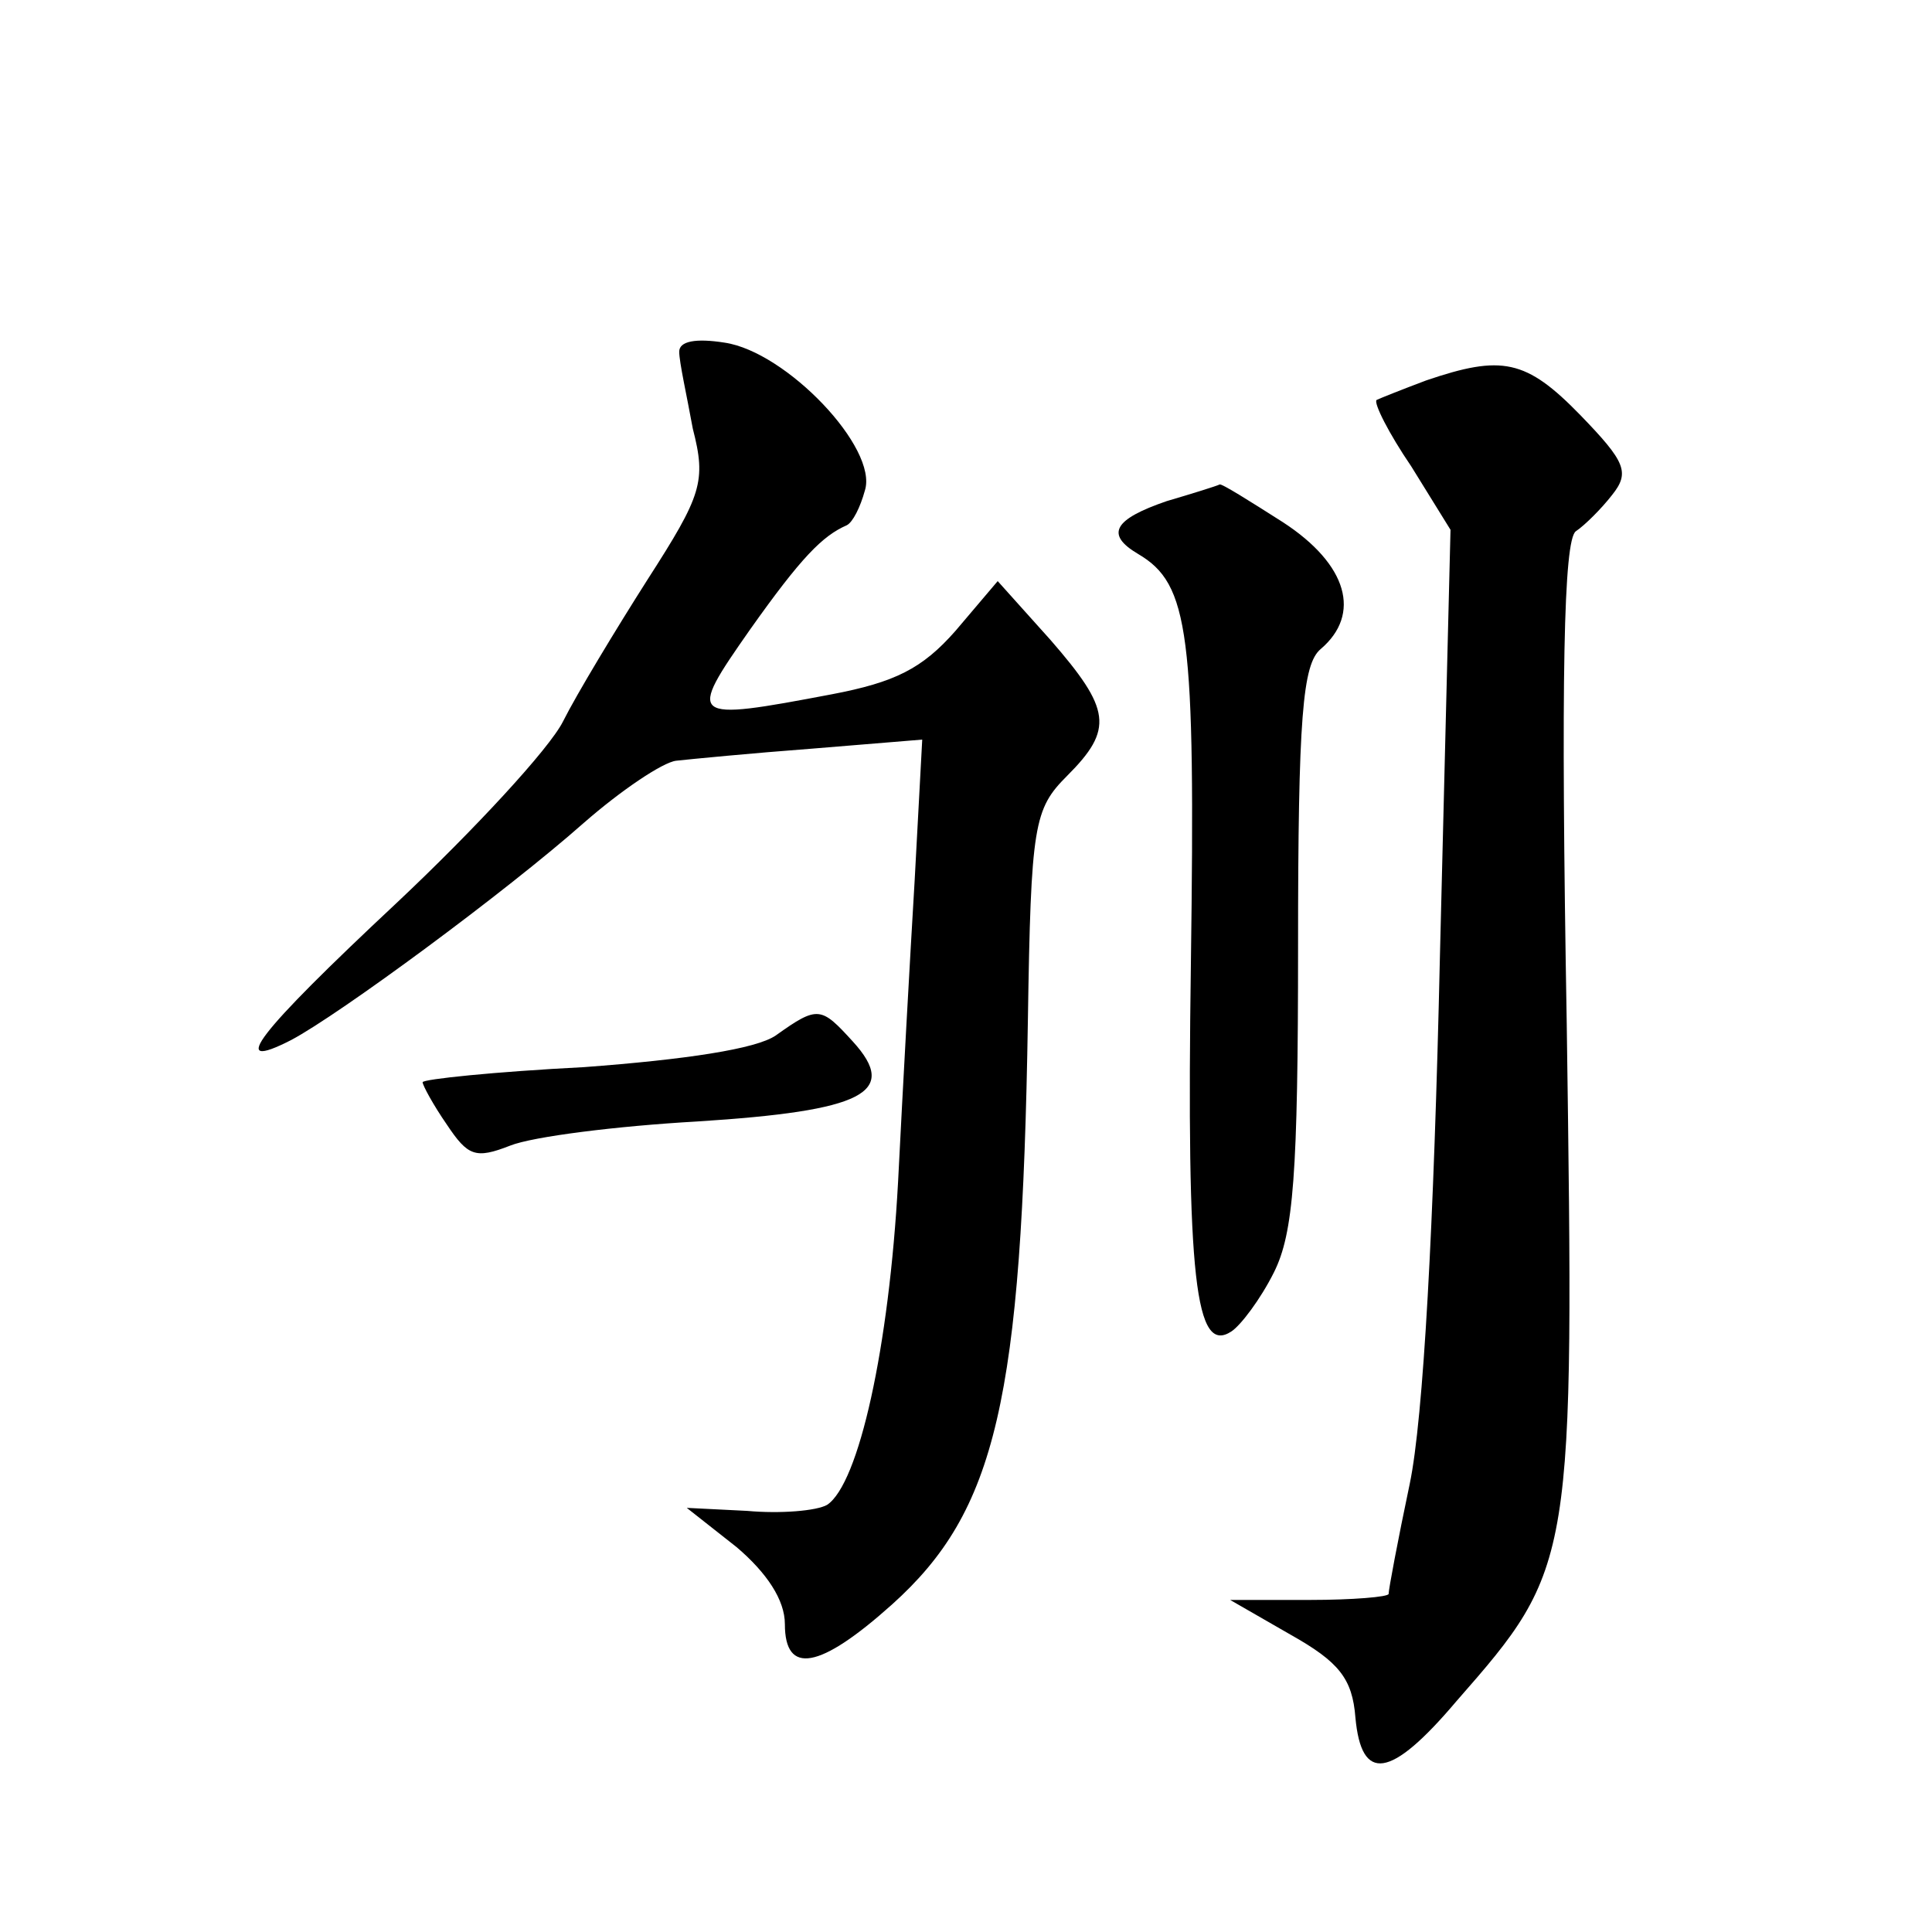 <?xml version="1.0" standalone="no"?>
<!DOCTYPE svg PUBLIC "-//W3C//DTD SVG 20010904//EN"
 "http://www.w3.org/TR/2001/REC-SVG-20010904/DTD/svg10.dtd">
<svg version="1.0" xmlns="http://www.w3.org/2000/svg"
 width="128pt" height="128pt" viewBox="0 0 128 128"
 preserveAspectRatio="xMidYMid meet">
<g transform="translate(0,128) scale(0.1,-0.1)"
fill="#0" stroke="none">
<path d="M450 1047 c0 -7 5 -29 9 -51 9 -35 6 -44 -30 -100 -21 -33 -47 -76 -56
-94 -9 -18 -59 -72 -110 -120 -93 -87 -113 -113 -70 -91 32 17 142 98 194 144 24
21 52 40 61 41 9 1 50 5 90 8 l73 6 -5 -93 c-3 -50 -8 -140 -11 -200 -6 -110 -26
-200 -47 -214 -7 -4 -31 -6 -53 -4 l-40 2 33 -26 c20 -17 32 -35 32 -51 0 -34 23
-30 71 13 69 62 86 135 90 387 2 130 4 140 26 162 31 31 29 44 -11 90 l-35 39 -28
-33 c-22 -25 -40 -34 -82 -42 -95 -18 -96 -17 -54 43 34 48 48 62 64 69 4 2 9 12
12 23 9 28 -52 92 -93 98 -19 3 -30 1 -30 -6z M945 1028 c-16 -6 -31 -12 -33 -13
-2 -2 8 -22 23 -44 l26 -42 -7 -282 c-4 -179 -11 -307 -20 -350 -8 -38 -14 -70
-14 -73 0 -2 -24 -4 -52 -4 l-53 0 40 -23 c32 -18 41 -29 43 -55 4 -43 23 -41 67
11 78 89 78 91 73 449 -4 230 -2 320 6 326 6 4 17 15 24 24 12 15 9 22 -21 53 -36
37 -52 40 -102 23z M773 948 c-35 -12 -41 -22 -19 -35 34 -20 38 -52 35 -271 -3
-210 3 -260 27 -244 6 4 19 21 28 39 13 26 16 65 16 216 0 152 3 187 15 197 27
23 18 56 -25 84 -22 14 -41 26 -42 25 -2 -1 -18 -6 -35 -11z M514 594 c-13 -9 -60
-16 -127 -21 -59 -3 -107 -8 -107 -10 0 -2 7 -15 16 -28 14 -21 19 -23 42 -14 15
6 71 13 124 16 110 7 134 19 103 53 -21 23 -23 24 -51 4z"/>
</g>
</svg>
